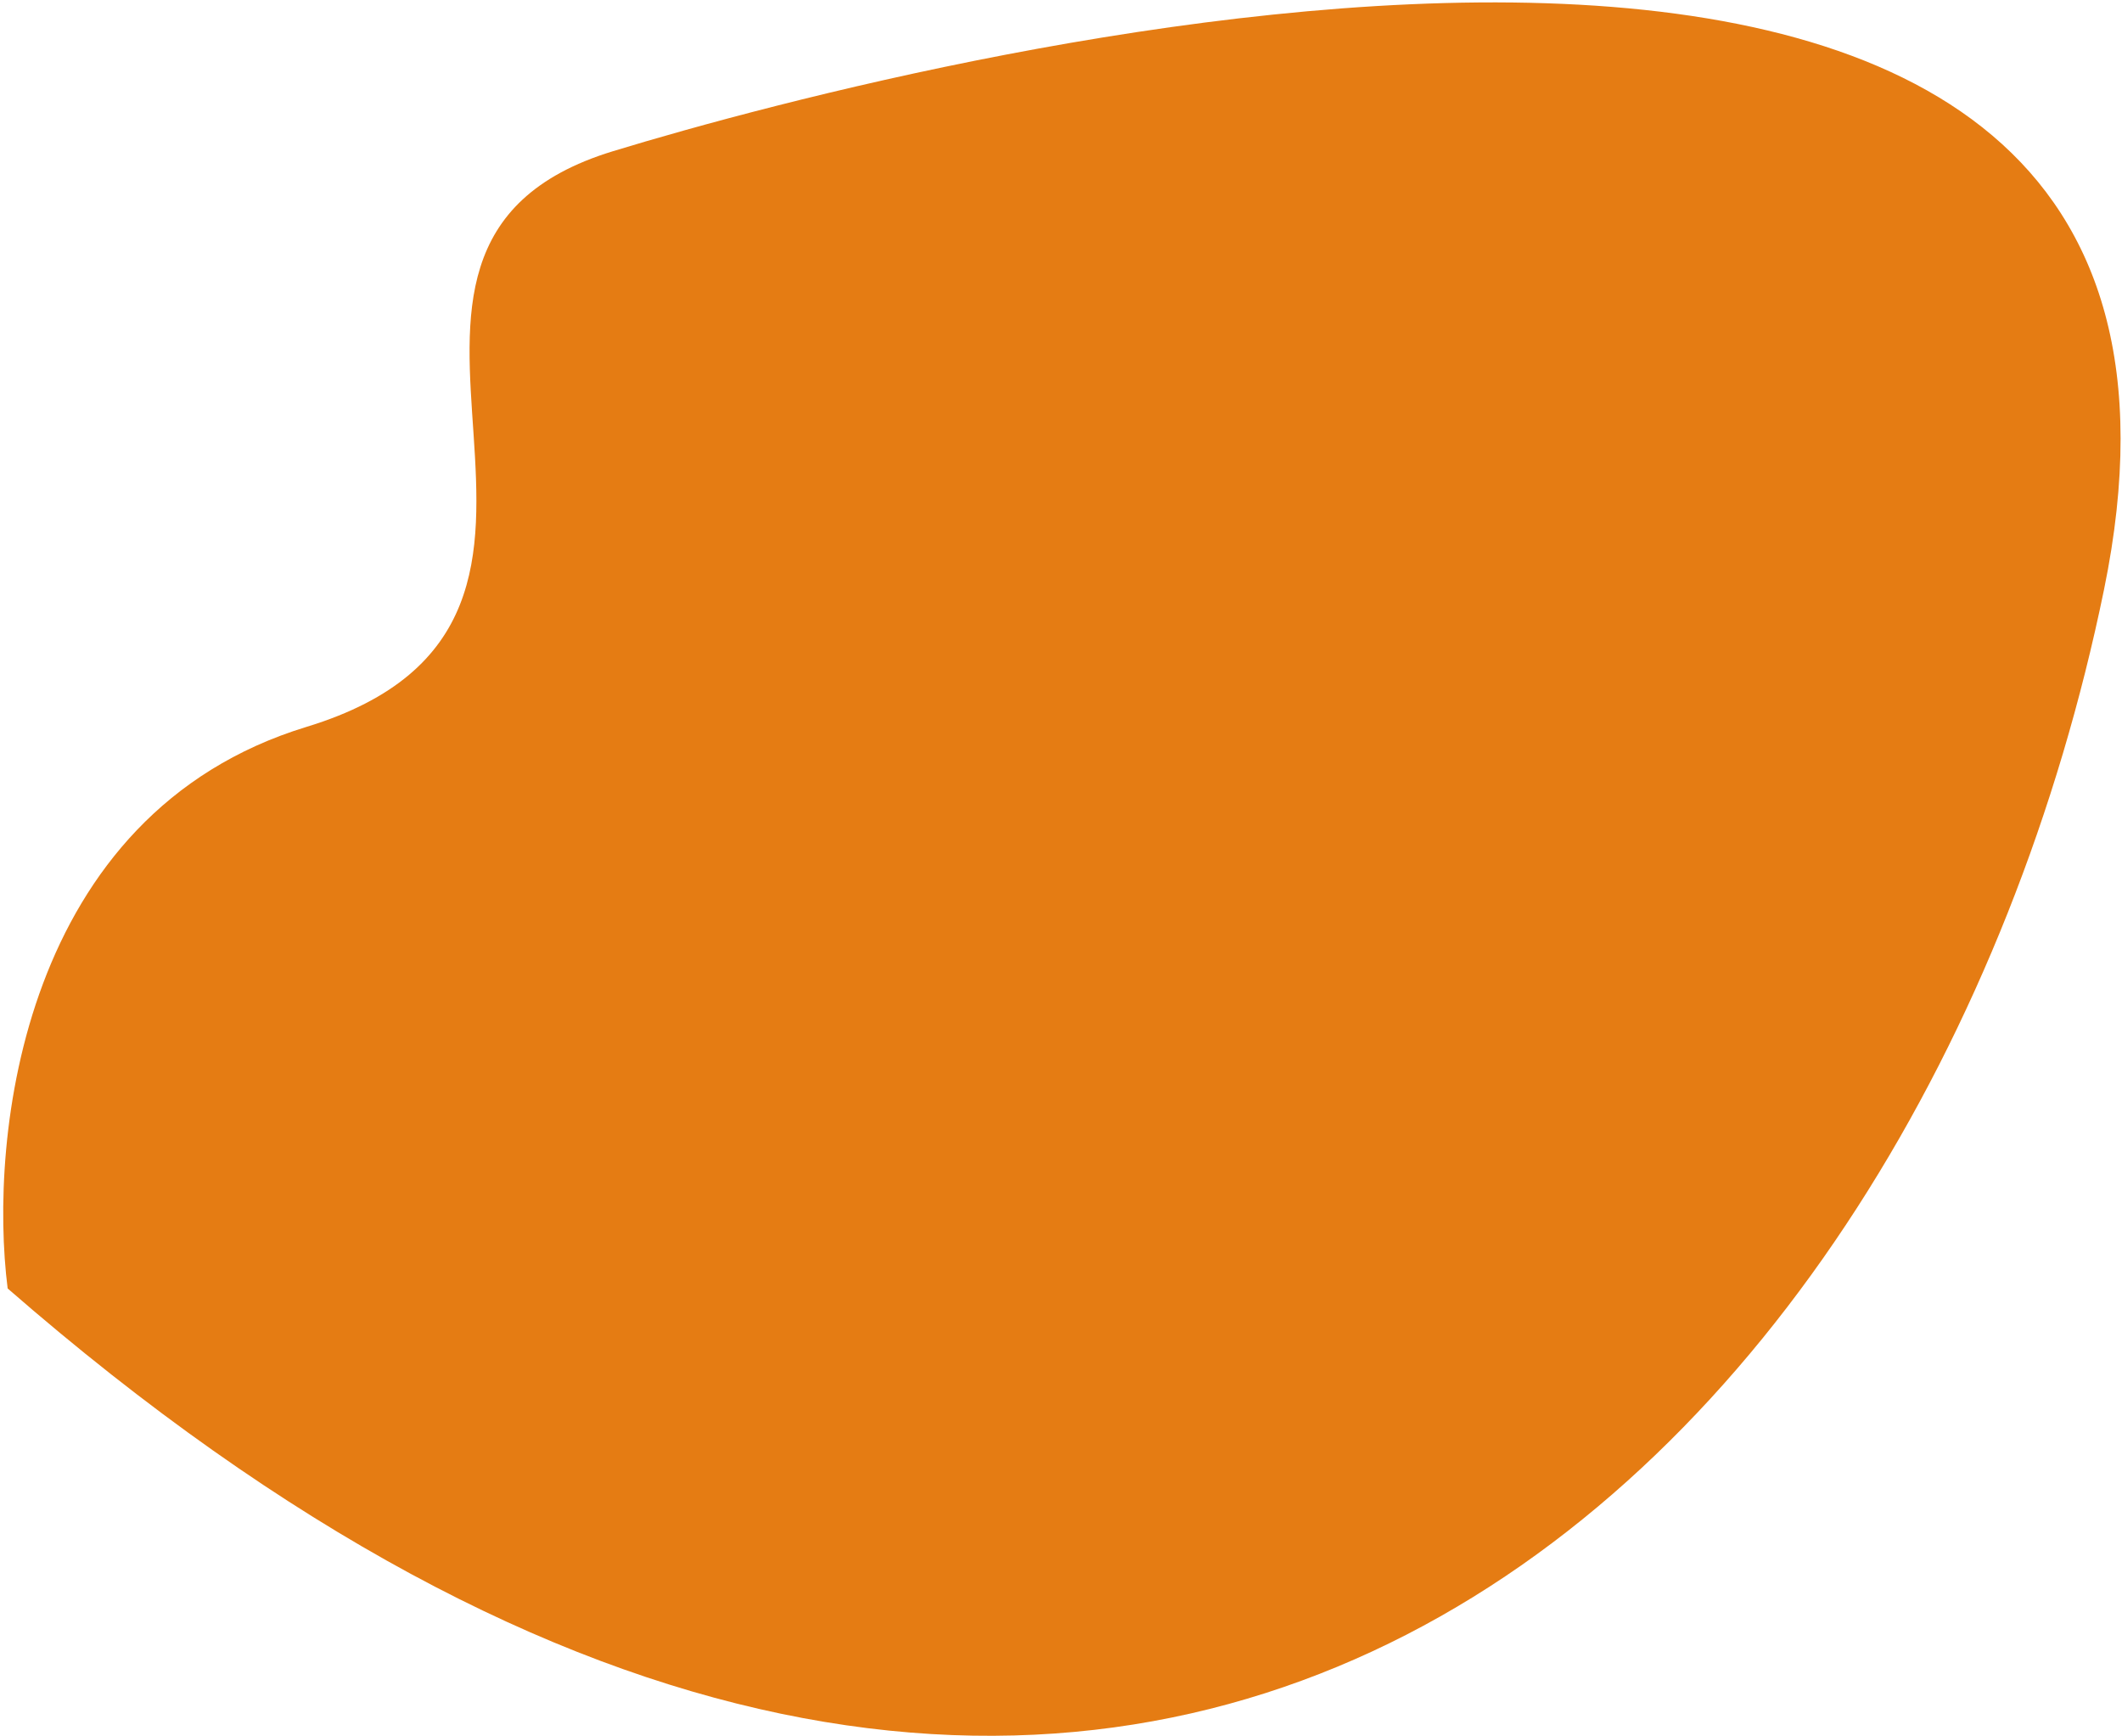<svg width="467" height="382" viewBox="0 0 467 382" fill="none" xmlns="http://www.w3.org/2000/svg">
<path d="M67.47 159.944C4.709 179.099 -2.537 250.312 1.685 283.525C247.412 497.596 423.187 323.811 463.035 129.78C502.882 -64.252 205.236 11.806 134.9 33.273C64.564 54.74 145.922 136 67.47 159.944Z" fill="#E57C13"/>
</svg>
